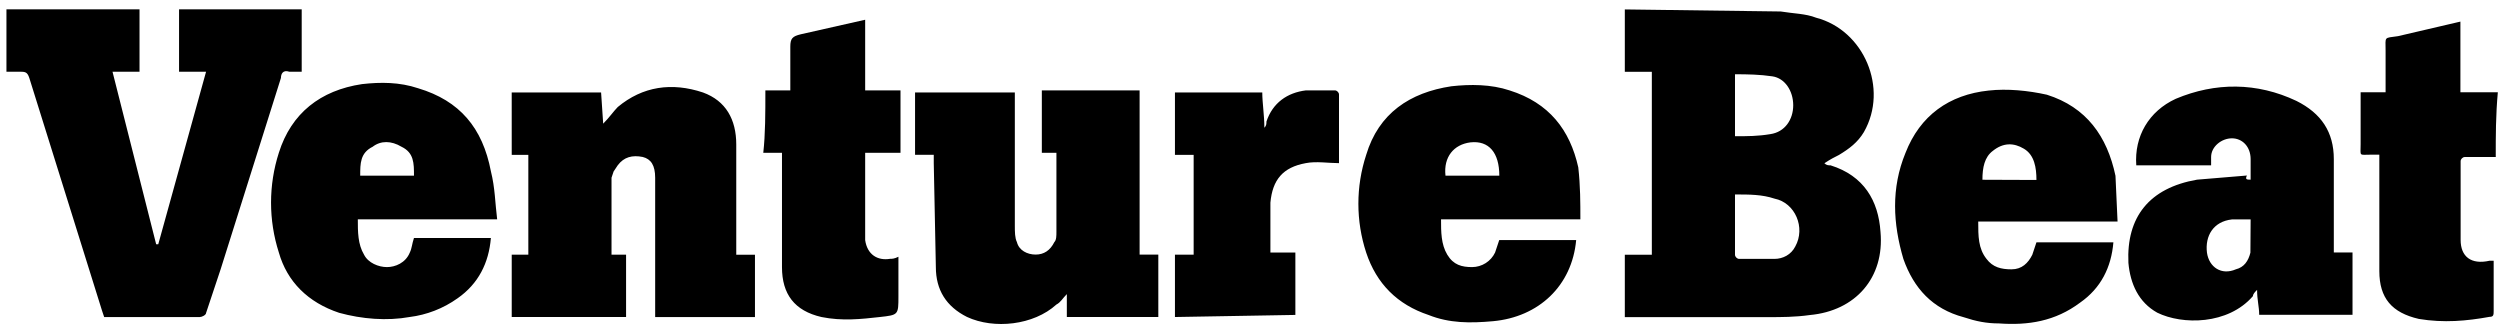 <?xml version="1.0" encoding="utf-8"?>
<svg xmlns="http://www.w3.org/2000/svg" width="135" height="18" viewBox="0 0 135 18" fill="none">
<path d="M16.292 0.504V3.872H15.62C15.284 3.76 15.171 3.985 15.171 4.208L11.915 14.538L11.129 16.896C11.129 17.009 10.905 17.12 10.793 17.12H5.625L5.512 16.784L1.582 4.208C1.469 3.872 1.358 3.872 1.02 3.872H0.348V0.504H7.534V3.872H6.075L8.433 13.191H8.546L11.128 3.872H9.669V0.504H16.292ZM27.632 4.994H32.459L32.572 6.678C32.908 6.342 33.134 6.006 33.358 5.78C34.706 4.657 36.278 4.433 37.961 4.994C39.197 5.443 39.758 6.454 39.758 7.802V13.754H40.768V17.123H35.379V9.599C35.379 8.927 35.154 8.588 34.707 8.476C34.145 8.363 33.696 8.476 33.359 8.924L33.135 9.26L33.022 9.596V13.751H33.808V17.119H27.633V13.752H28.53V8.364H27.633L27.632 4.994ZM57.047 8.25H56.259V4.882H61.539V13.749H62.549V17.118H57.609V15.882C57.384 16.106 57.273 16.331 57.047 16.444C55.811 17.567 53.679 17.791 52.22 17.116C51.096 16.554 50.536 15.656 50.536 14.421L50.423 8.808V8.359H49.413V4.992H54.801V12.178C54.801 12.514 54.801 12.85 54.914 13.075C55.026 13.524 55.475 13.747 55.924 13.747C56.373 13.747 56.71 13.523 56.934 13.075C57.047 12.962 57.047 12.739 57.047 12.514V8.25ZM26.846 11.843H19.322C19.322 12.515 19.322 13.19 19.658 13.751C19.882 14.2 20.444 14.423 20.894 14.423C21.344 14.423 21.904 14.198 22.13 13.637C22.242 13.412 22.242 13.188 22.354 12.851H26.508C26.396 14.198 25.836 15.32 24.712 16.106C23.926 16.668 23.028 17.004 22.13 17.117C20.894 17.341 19.547 17.23 18.314 16.892C16.63 16.331 15.506 15.209 15.058 13.637C14.496 11.884 14.496 10 15.058 8.248C15.73 6.114 17.302 4.879 19.548 4.542C20.559 4.429 21.569 4.429 22.58 4.766C24.824 5.438 26.06 6.9 26.51 9.257C26.734 10.154 26.734 10.94 26.846 11.839V11.843ZM19.436 9.485H22.355C22.355 8.813 22.355 8.249 21.683 7.925C21.122 7.589 20.56 7.589 20.123 7.925C19.451 8.261 19.451 8.822 19.451 9.485H19.436ZM85.34 11.843H77.816C77.816 12.515 77.816 13.19 78.152 13.751C78.488 14.311 78.938 14.423 79.499 14.423C79.758 14.421 80.011 14.346 80.229 14.207C80.448 14.068 80.623 13.87 80.734 13.637L80.958 12.965H85.113C84.888 15.434 83.092 17.119 80.622 17.345C79.386 17.457 78.264 17.457 77.142 17.009C75.459 16.447 74.334 15.325 73.774 13.64C73.212 11.926 73.212 10.078 73.774 8.364C74.446 6.12 76.132 4.996 78.377 4.658C79.388 4.546 80.511 4.546 81.521 4.883C83.655 5.555 84.777 7.016 85.227 9.037C85.34 10.047 85.34 10.945 85.34 11.845V11.843ZM78.044 9.485H80.963C80.963 8.249 80.402 7.577 79.403 7.688C78.506 7.801 77.944 8.474 78.056 9.485H78.044ZM41.33 4.882H42.677V2.524C42.677 2.075 42.79 1.962 43.239 1.852L46.719 1.066V4.882H48.627V8.25H46.719V12.966C46.832 13.752 47.391 14.089 48.066 13.976C48.179 13.976 48.291 13.976 48.515 13.864V15.997C48.515 17.008 48.515 17.008 47.505 17.12C46.494 17.233 45.484 17.345 44.361 17.12C42.902 16.784 42.227 15.884 42.227 14.426V8.251H41.217C41.33 7.241 41.33 6.116 41.33 4.882ZM63.447 17.119V13.752H64.457V8.364H63.447V4.992H68.163C68.163 5.554 68.276 6.228 68.276 6.9C68.388 6.787 68.388 6.676 68.388 6.564C68.724 5.554 69.512 5.004 70.522 4.88H72.082C72.195 4.88 72.306 4.993 72.306 5.105V8.81C71.745 8.81 71.07 8.697 70.51 8.81C69.274 9.035 68.714 9.708 68.602 10.944V13.638H69.95V17.006L63.437 17.119H63.447Z" fill="#666666" style="fill:#666666;fill:color(display-p3 0.4 0.4 0.4);fill-opacity:1;"/>
<path d="M96.16 0.62C96.832 0.733 97.508 0.733 98.068 0.956C100.65 1.628 101.998 4.772 100.65 7.132C100.314 7.693 99.864 8.029 99.303 8.368C99.078 8.48 98.854 8.592 98.517 8.816C98.63 8.929 98.741 8.929 98.853 8.929C100.649 9.491 101.435 10.837 101.547 12.522C101.771 14.992 100.199 16.788 97.731 17.012C96.945 17.125 96.171 17.125 95.487 17.125H87.74V13.757H89.199V3.877H87.74V0.509L96.16 0.62ZM93.69 10.5V13.756C93.69 13.868 93.803 13.98 93.915 13.98H95.823C96.272 13.98 96.72 13.756 96.946 13.308C97.508 12.298 96.946 10.95 95.823 10.726C95.151 10.501 94.475 10.501 93.689 10.501L93.69 10.5ZM93.69 7.356C94.362 7.356 94.926 7.356 95.598 7.243C96.384 7.13 96.834 6.457 96.834 5.683C96.834 4.909 96.386 4.224 95.711 4.123C95.037 4.022 94.364 4.01 93.69 4.01V7.356ZM134.782 8.479H133.098C132.986 8.479 132.874 8.592 132.874 8.704V12.956C132.874 13.854 133.436 14.304 134.434 14.08H134.658V16.774C134.658 16.998 134.658 17.11 134.434 17.11C133.198 17.334 131.964 17.446 130.618 17.222C129.159 16.886 128.484 16.099 128.484 14.64V8.352H128.036C127.364 8.352 127.474 8.465 127.474 7.79V4.982H128.822V2.738C128.822 1.952 128.709 2.066 129.494 1.952L132.862 1.166V4.982H134.883C134.77 6.218 134.77 7.34 134.77 8.462L134.782 8.479ZM121.534 9.715V8.592C121.534 7.92 121.085 7.469 120.524 7.469C119.962 7.469 119.4 7.918 119.4 8.479V8.928H115.359C115.246 7.368 116.031 6.008 117.492 5.335C119.626 4.438 121.872 4.438 124.005 5.448C125.352 6.12 126.026 7.132 126.026 8.592V13.632H127.036V17H121.996C121.996 16.552 121.883 16.214 121.883 15.653C121.77 15.766 121.659 15.877 121.659 15.989C120.311 17.549 117.843 17.549 116.494 16.886C115.484 16.325 115.035 15.326 114.934 14.192C114.821 11.723 116.057 10.151 118.64 9.702L121.334 9.478C121.221 9.702 121.334 9.702 121.558 9.702L121.534 9.715ZM121.534 11.849H120.524C119.513 11.962 119.064 12.746 119.176 13.645C119.289 14.431 119.962 14.881 120.736 14.543C121.185 14.43 121.408 14.094 121.522 13.645L121.534 11.849ZM114.348 11.962H106.824C106.824 12.748 106.824 13.421 107.273 13.982C107.609 14.431 108.059 14.544 108.621 14.544C109.182 14.544 109.518 14.208 109.744 13.758L109.968 13.086H114.123C114.01 14.434 113.451 15.556 112.326 16.342C110.979 17.352 109.518 17.578 107.946 17.465C107.274 17.465 106.71 17.352 106.038 17.129C104.355 16.68 103.344 15.569 102.783 13.985C102.221 12.077 102.111 10.169 102.896 8.258C103.682 6.238 105.254 5.114 107.386 4.89C108.396 4.777 109.52 4.89 110.53 5.114C112.664 5.786 113.786 7.358 114.236 9.494L114.348 11.964V11.962ZM109.968 9.718C109.968 9.046 109.856 8.37 109.296 8.034C108.737 7.698 108.173 7.698 107.613 8.147C107.164 8.483 107.051 9.044 107.051 9.707L109.968 9.718Z" fill="#666666" style="fill:#666666;fill:color(display-p3 0.4 0.4 0.4);fill-opacity:1;"/>
</svg>